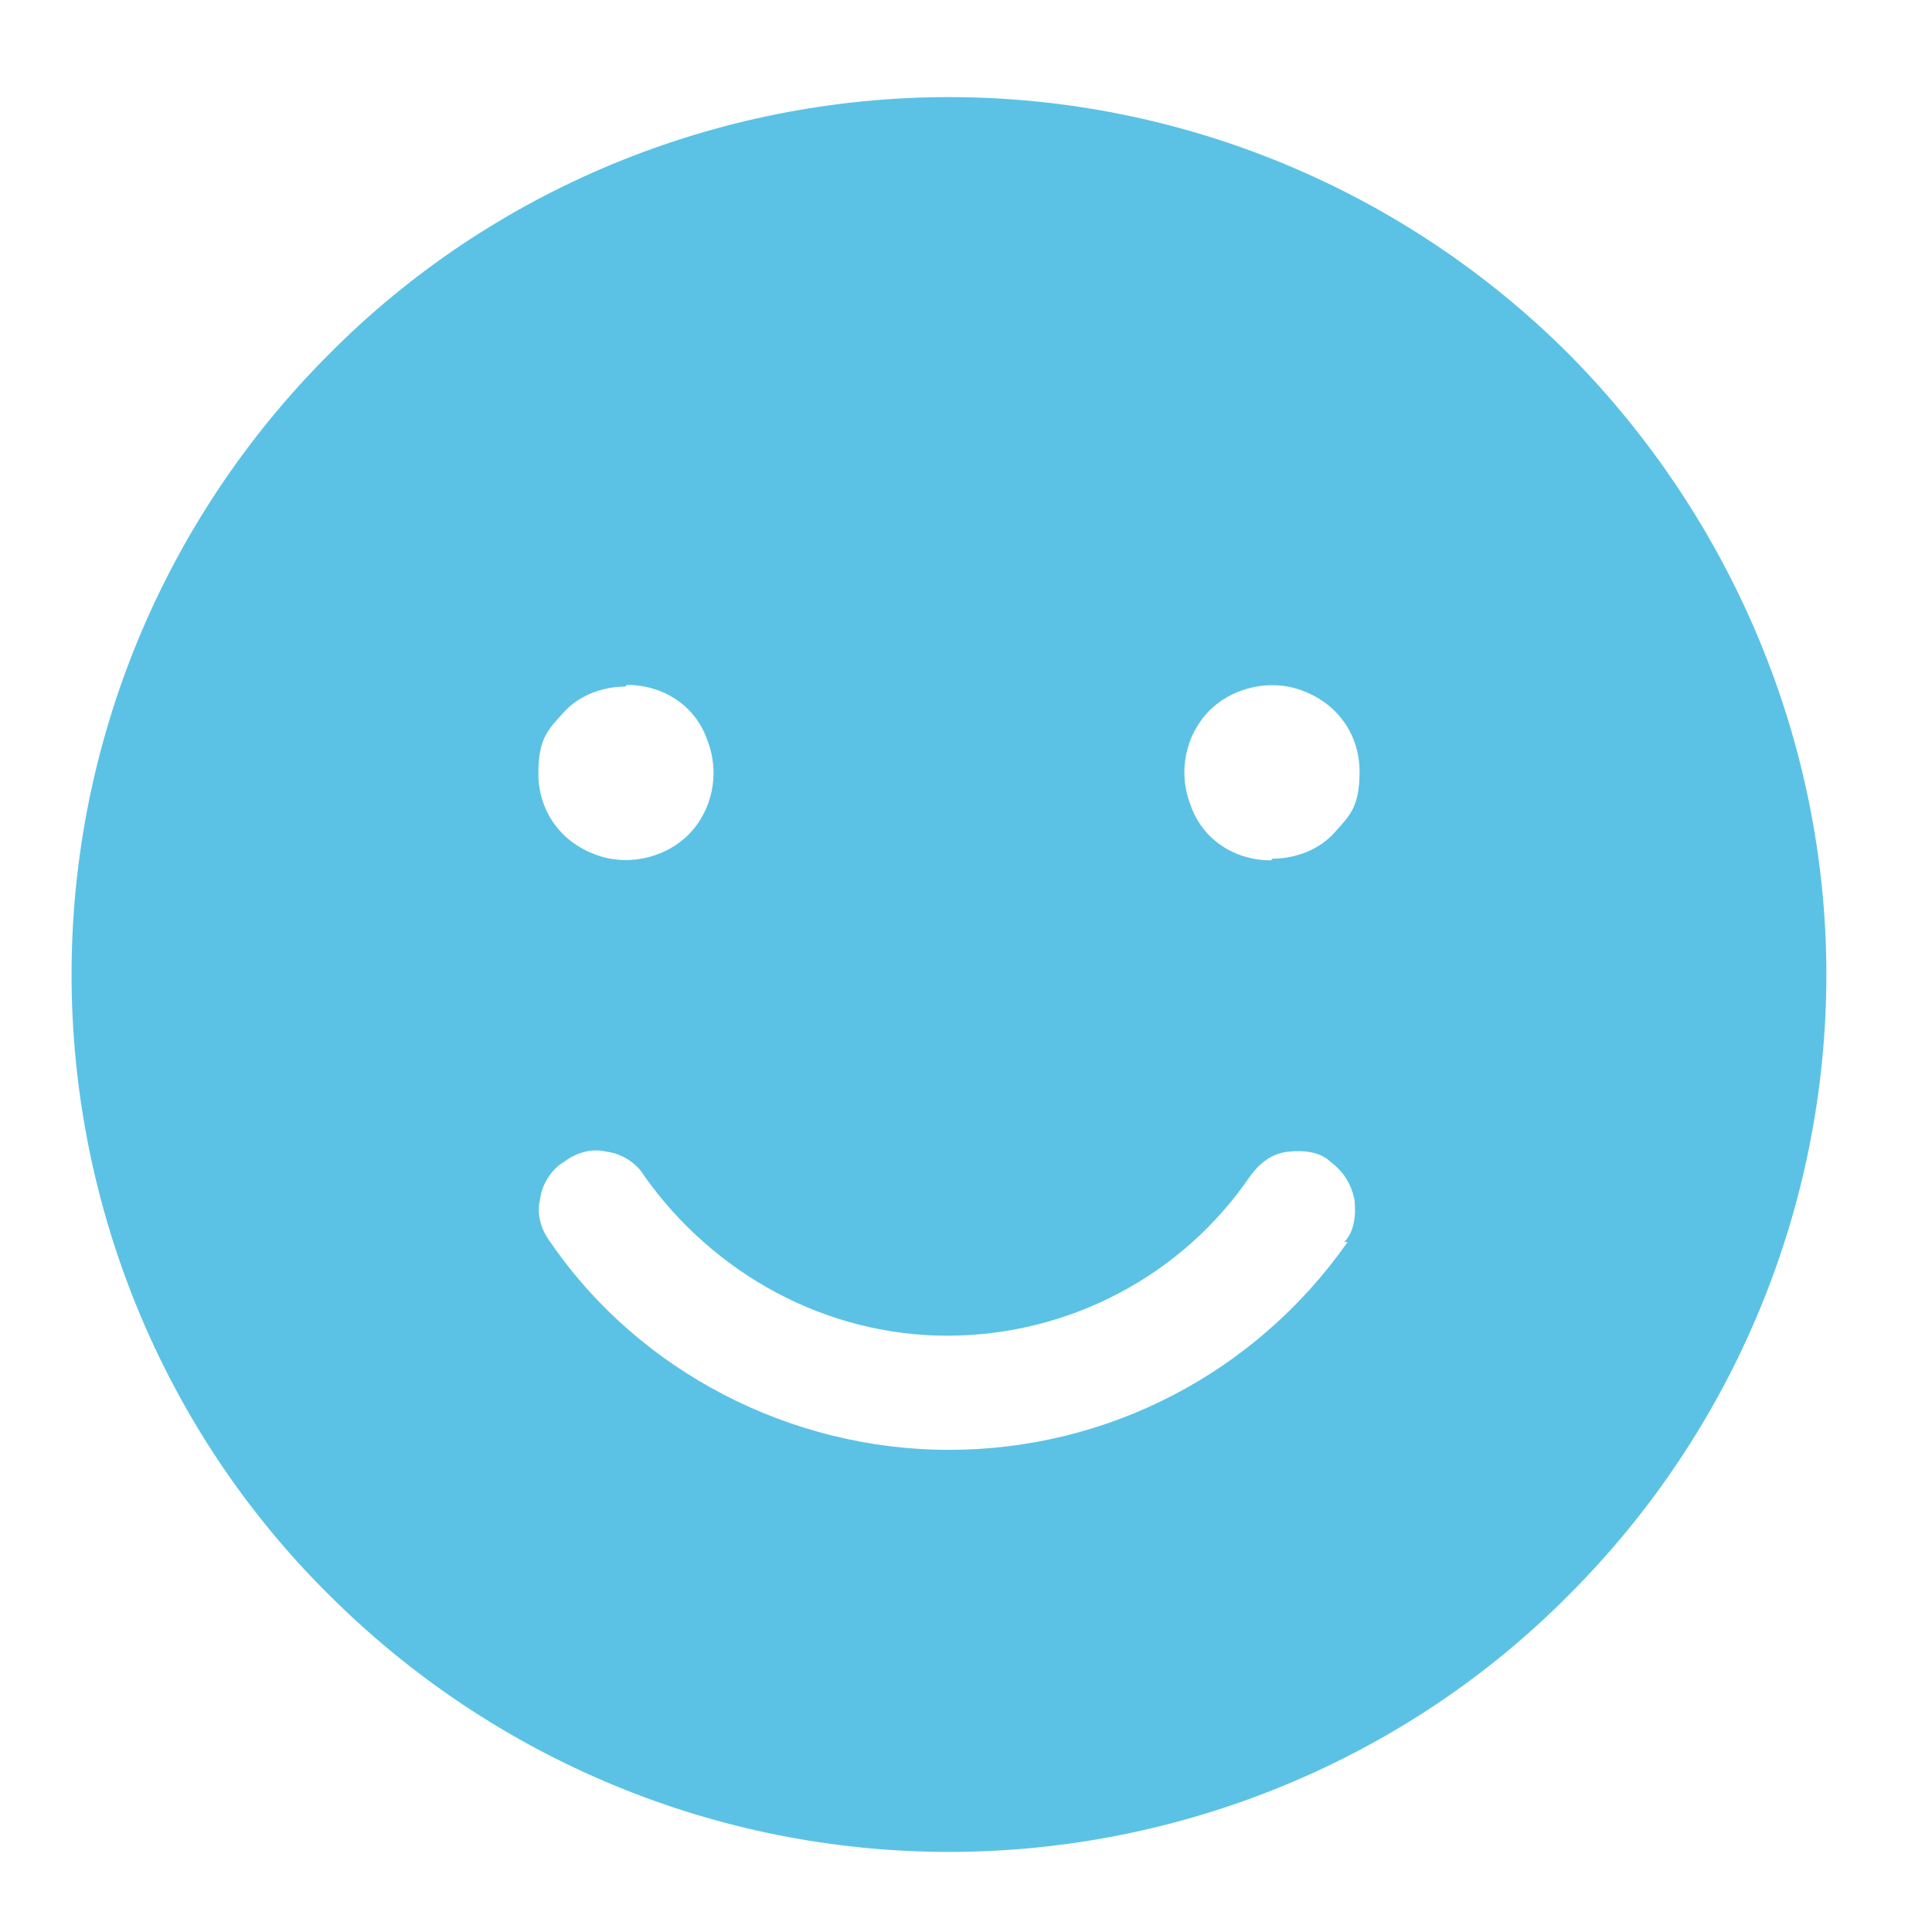<?xml version="1.0" encoding="UTF-8"?>
<svg xmlns="http://www.w3.org/2000/svg" version="1.1" viewBox="0 0 113.4 113.4">
  <defs>
    <style>
      .cls-1 {
        fill: #5bc2e6;
      }
    </style>
  </defs>
  <!-- Generator: Adobe Illustrator 28.6.0, SVG Export Plug-In . SVG Version: 1.2.0 Build 709)  -->
  <g>
    <g id="Ebene_1">
      <g id="Ebene_1-2" data-name="Ebene_1">
        <path class="cls-1" d="M55.7,5.7c-13.6,0-26.8,5.4-36.4,15.1-9.7,9.7-15.1,22.8-15.1,36.4s5.4,26.8,15.1,36.4c9.7,9.7,22.8,15.1,36.4,15.1s26.8-5.4,36.4-15.1c9.7-9.7,15.1-22.8,15.1-36.4s-5.5-26.7-15.1-36.4c-9.7-9.7-22.8-15.1-36.4-15.1ZM36.8,40.2c2.1,0,4,1.2,4.7,3.2.8,2,.3,4.2-1.1,5.6s-3.7,1.9-5.6,1.1c-2-.8-3.2-2.6-3.2-4.7s.6-2.6,1.5-3.6,2.3-1.5,3.6-1.5ZM79.1,72.9c-5.4,7.7-14.1,12.2-23.4,12.2s-18.2-4.6-23.4-12.2c-.6-.8-.8-1.7-.6-2.5.1-.9.7-1.8,1.4-2.2.8-.6,1.7-.8,2.5-.6.9.1,1.8.7,2.2,1.4,4.1,5.8,10.7,9.4,17.8,9.4s13.8-3.5,17.8-9.4c.6-.8,1.3-1.3,2.2-1.4.9-.1,1.9,0,2.5.6.8.6,1.2,1.3,1.4,2.2.1.9,0,1.9-.6,2.5h0ZM74.6,50.5c-2.1,0-4-1.2-4.7-3.2-.8-2-.3-4.2,1.1-5.6s3.7-1.9,5.6-1.1c2,.8,3.2,2.6,3.2,4.7s-.6,2.6-1.5,3.6-2.3,1.5-3.6,1.5Z"/>
      </g>
    </g>
  </g>
</svg>